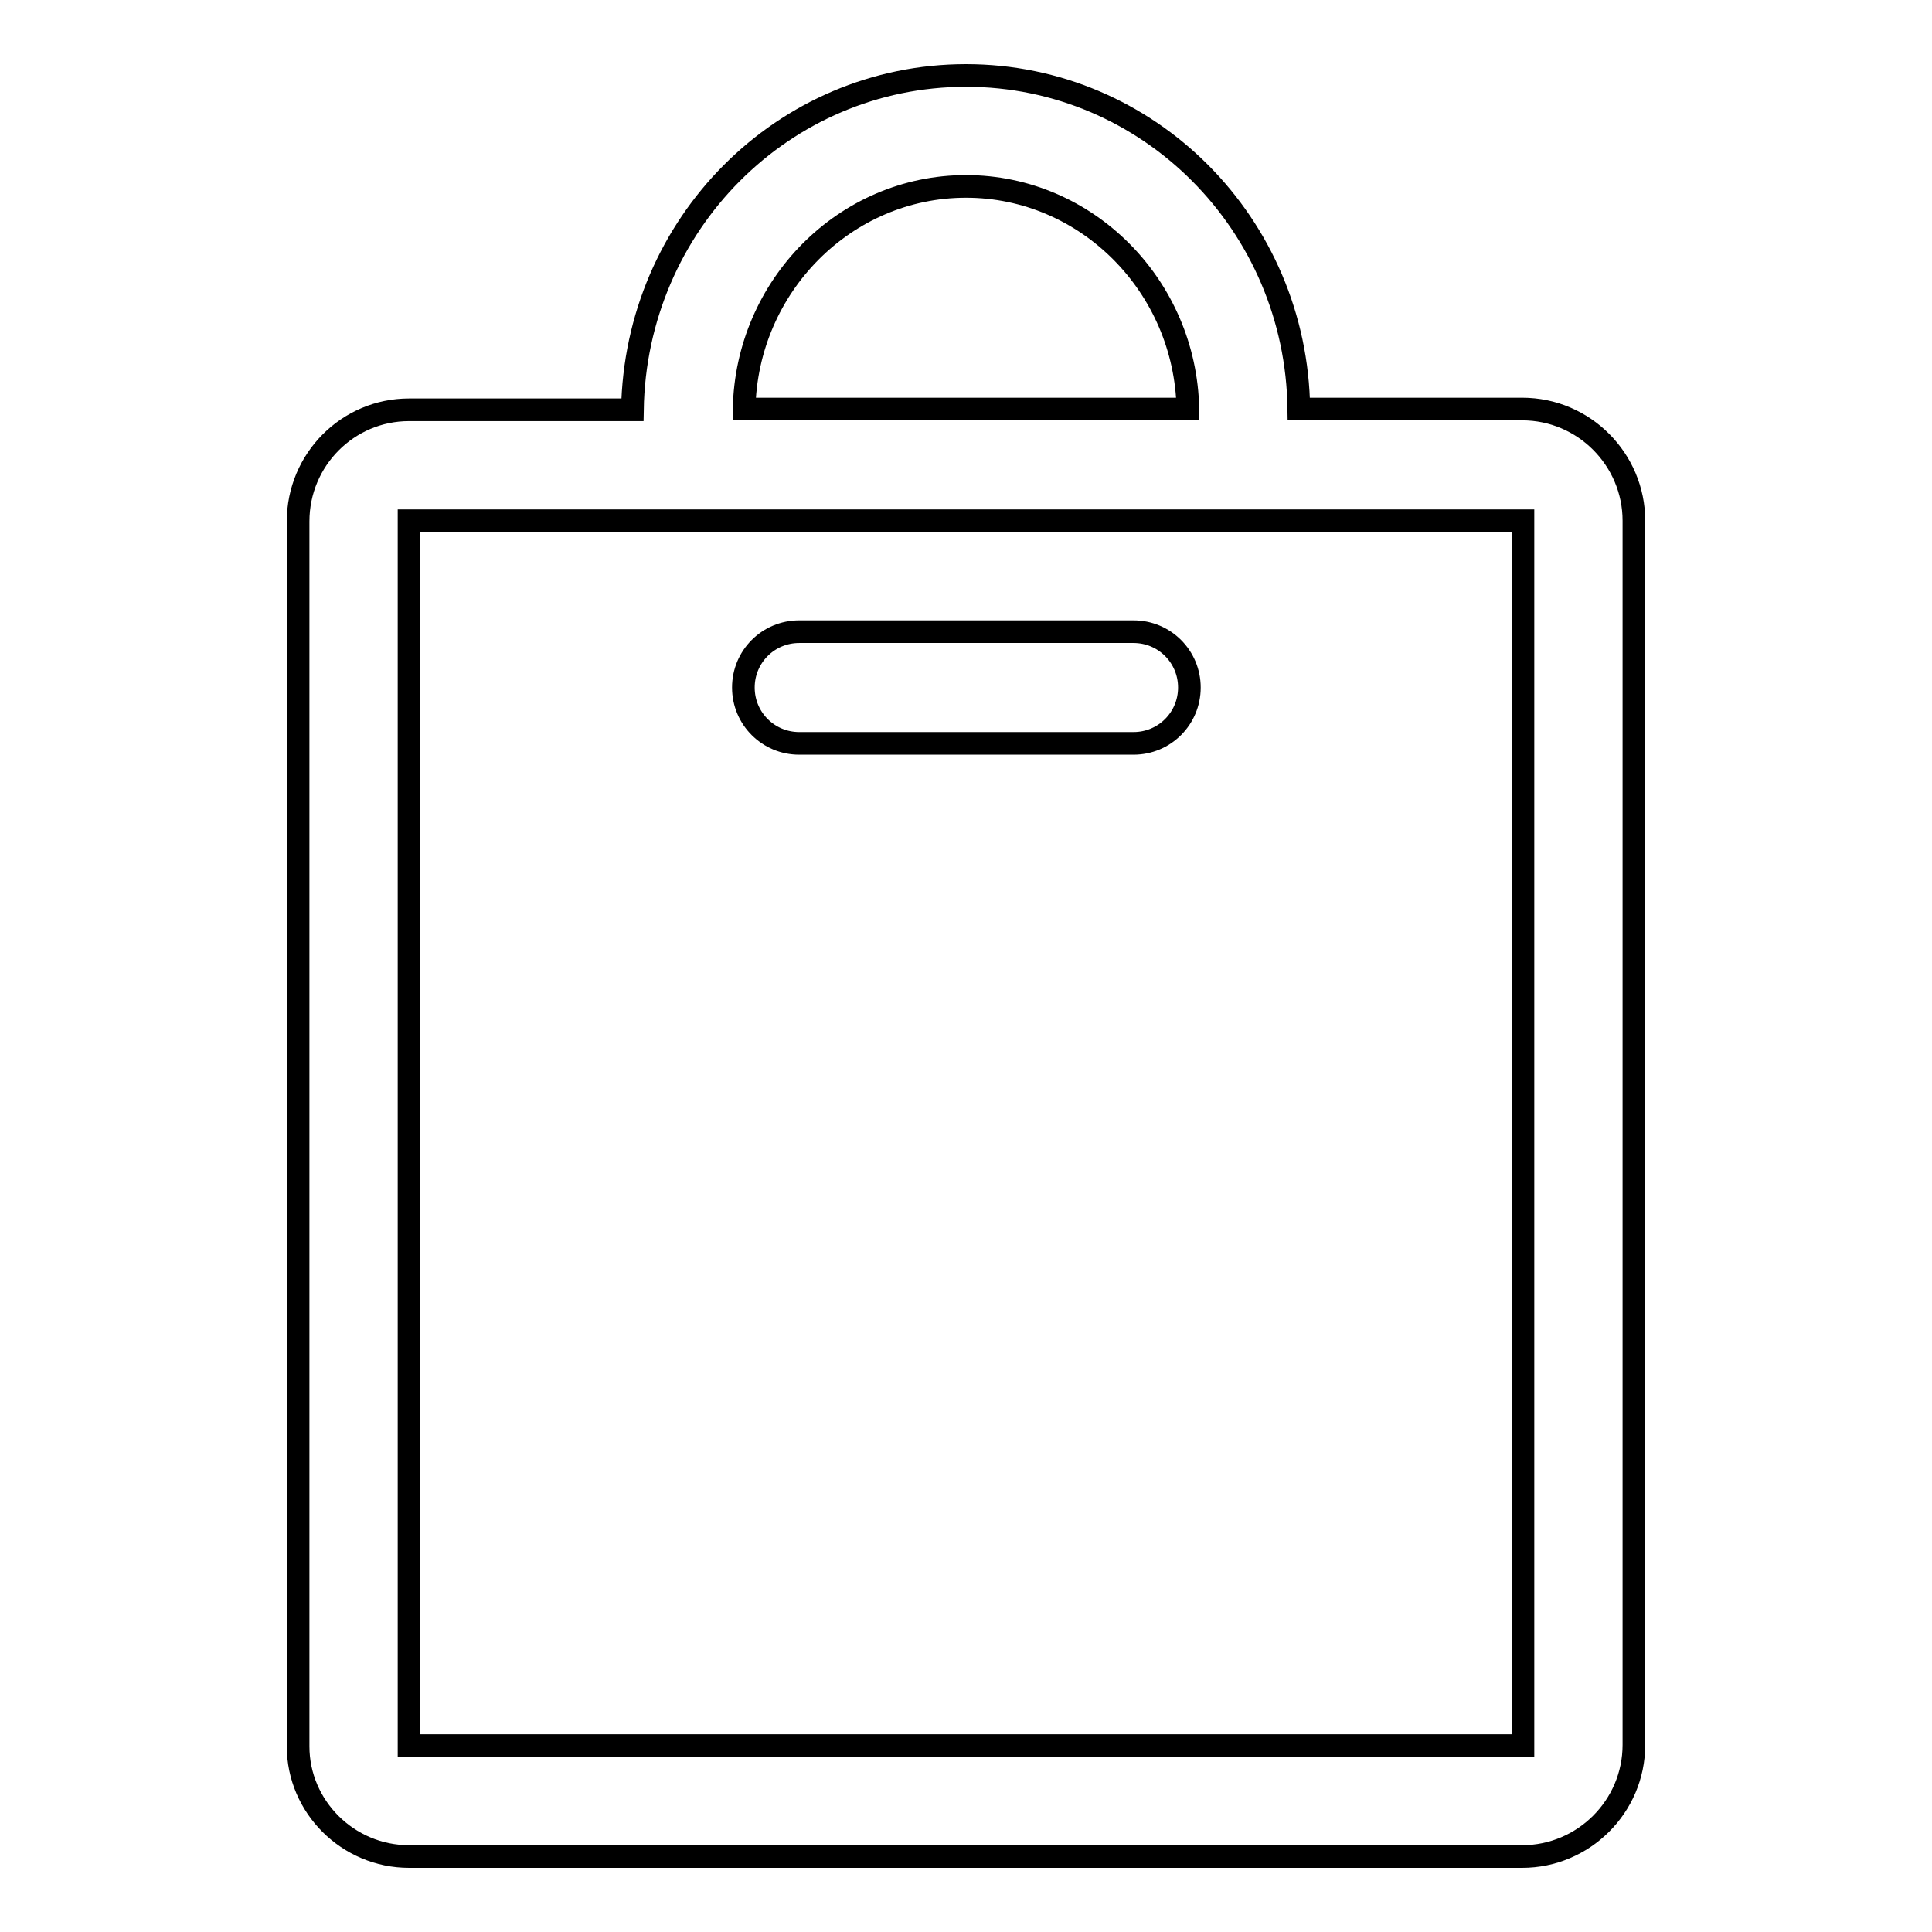 <?xml version="1.0" encoding="utf-8"?>
<!-- Svg Vector Icons : http://www.onlinewebfonts.com/icon -->
<!DOCTYPE svg PUBLIC "-//W3C//DTD SVG 1.1//EN" "http://www.w3.org/Graphics/SVG/1.1/DTD/svg11.dtd">
<svg version="1.1" xmlns="http://www.w3.org/2000/svg" xmlns:xlink="http://www.w3.org/1999/xlink" x="0px" y="0px" viewBox="0 0 256 256" enable-background="new 0 0 256 256" xml:space="preserve">
<g><g><path stroke-width="3" fill-opacity="0" stroke="#000000"  d="M54.2,246h147.5c8.1,0,14.8-6.6,14.8-14.8V69c0-8.1-6.6-14.8-14.8-14.8h-29.6C171.8,29.7,152.2,10,128,10S84.2,29.7,83.8,54.3H54.2c-8.1,0-14.7,6.6-14.7,14.8v162.3C39.5,239.4,46.1,246,54.2,246z M201.8,69v162.3H54.2V69H201.8z M128,24.7c16,0,29.1,13.2,29.4,29.5H98.6C98.9,37.9,112,24.7,128,24.7z M105.9,98.5h44.3c4.1,0,7.4-3.3,7.4-7.4c0-4.1-3.3-7.4-7.4-7.4h-44.3c-4.1,0-7.4,3.3-7.4,7.4C98.5,95.2,101.8,98.5,105.9,98.5z"/></g></g>
</svg>